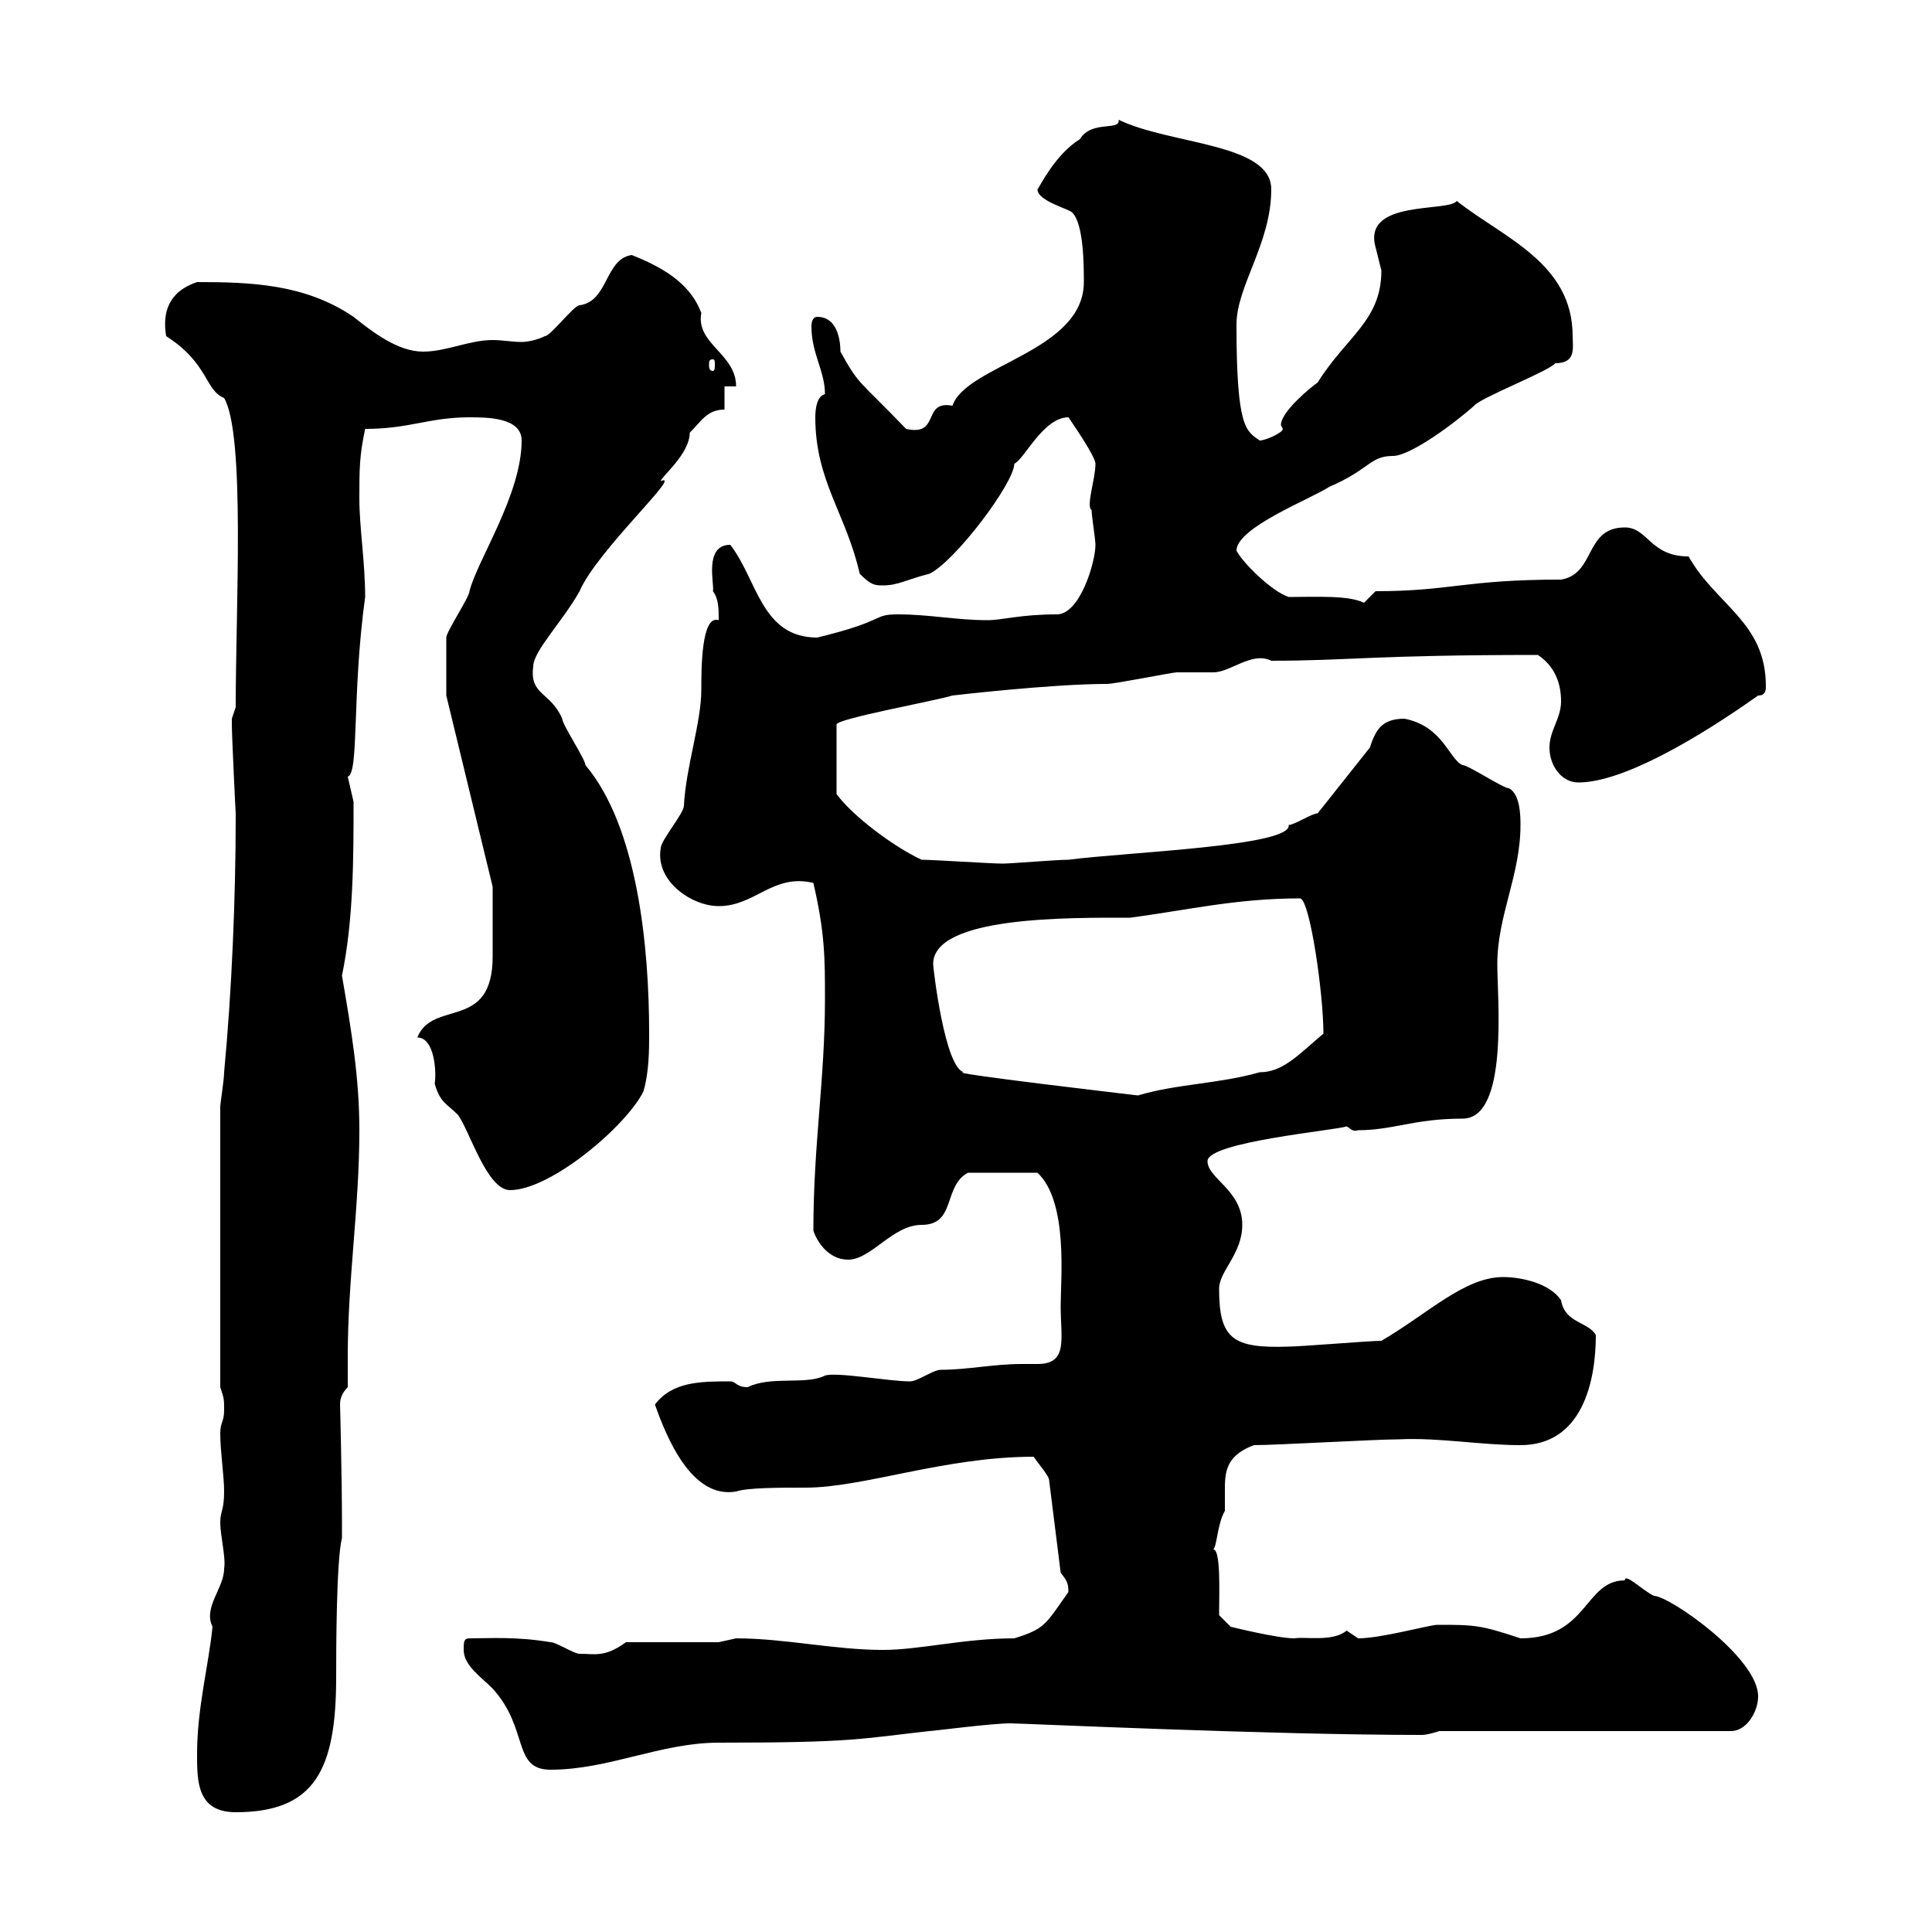 <svg xmlns="http://www.w3.org/2000/svg" xmlns:xlink="http://www.w3.org/1999/xlink" width="300" height="300"><path d="M30.60 272.40C30.60 276.60 30.60 281.40 36.60 281.40C48.90 281.40 52.20 274.80 52.20 260.40C52.20 256.80 52.20 242.40 53.10 238.80L53.10 236.40C53.10 229.50 52.80 217.80 52.80 218.10C52.80 217.20 53.10 216.30 54 215.40C54 213.60 54 212.40 54 210.60C54 198.60 55.80 187.50 55.80 175.50C55.80 167.40 54.60 160.20 53.10 151.50C54.90 142.80 54.90 133.20 54.90 124.50C54.90 124.50 54 120.60 54 120.60C55.80 120 54.60 108 56.70 92.70C56.70 87.30 55.80 81.90 55.80 77.40C55.80 72.90 55.80 70.80 56.70 66.60C63.60 66.60 66.60 64.80 72.90 64.80C75.60 64.80 81 64.80 81 68.40C81 76.80 74.10 87 72.90 91.80C72.90 92.70 69.30 98.10 69.30 99C69.30 100.80 69.30 105.60 69.30 108L76.50 137.70C76.50 139.80 76.50 147 76.50 148.50C76.50 160.20 67.20 155.10 64.80 161.10C67.50 161.10 67.80 166.50 67.50 168.30C68.40 171.30 69.30 171.30 71.10 173.10C72.90 175.50 75.60 184.80 79.20 184.80C85.50 184.80 97.20 174.90 99.90 169.50C100.80 166.50 100.80 162.90 100.80 160.50C100.80 147 99 128.40 90.90 118.80C90.90 117.90 87.30 112.50 87.30 111.60C85.50 107.40 82.20 108 82.80 103.50C82.80 101.10 87.30 96.60 90 91.80C92.70 85.50 106.20 73.20 102.60 74.70C102.60 74.10 107.10 70.50 107.10 67.20C108.90 65.40 109.80 63.60 112.50 63.60L112.50 60L114.30 60C114.30 54.90 108 53.40 108.90 48.60C107.10 43.80 102.60 41.40 98.10 39.60C93.90 40.20 94.50 46.80 90 47.40C89.10 47.40 85.50 52.20 84.60 52.20C83.40 52.80 81.90 53.10 81 53.10C79.50 53.10 78 52.80 76.50 52.80C72.90 52.80 69.30 54.60 65.70 54.60C61.80 54.60 57.90 51.60 54.90 49.20C47.40 44.10 39 43.80 30.60 43.80C26.10 45.30 25.20 48.60 25.80 52.20C32.40 56.40 31.80 60.60 34.80 61.80C38.10 67.50 36.60 94.20 36.60 109.80C36.60 109.80 36 111.60 36 111.60C36 112.50 36 112.50 36 112.50C36 114.30 36.60 126.60 36.60 126.30C36.60 126.30 36.60 126.90 36.60 126.90C36.60 139.20 36 153.90 34.80 166.50C34.80 167.70 34.20 171.30 34.20 171.90L34.20 215.40C34.80 217.20 34.80 217.20 34.80 219C34.80 220.80 34.20 220.80 34.20 222.60C34.20 225.30 34.80 229.20 34.80 231.60C34.80 234.60 34.20 234.60 34.20 236.40C34.20 238.50 35.10 241.80 34.80 243.60C34.80 246.60 31.50 249.60 33 252.60C32.40 258.60 30.60 265.20 30.60 272.40ZM72 256.20C72 258.60 74.70 260.40 76.50 262.20C82.20 268.50 79.50 274.80 85.50 274.80C94.50 274.80 102.60 270.60 111.60 270.60C132.60 270.60 133.50 270 144.30 268.80C144.90 268.80 153.90 267.60 156.90 267.60C158.70 267.60 197.10 269.40 220.80 269.40C221.70 269.40 223.50 268.80 223.50 268.80L268.80 268.80C271.20 268.80 273 265.80 273 263.40C273 257.40 259.20 247.80 256.80 247.80C255 246.90 252.30 244.20 252.30 245.40C246 245.40 246.60 254.40 236.10 254.40C229.80 252.30 228.90 252.30 223.20 252.30C222 252.30 214.50 254.40 210.90 254.40C210.90 254.40 209.10 253.20 209.10 253.20C207 255 202.50 254.10 201 254.40C198.30 254.40 191.10 252.60 191.10 252.60L189.30 250.80C189.30 247.50 189.60 240.60 188.40 240.60C189 240 189 236.70 190.20 234.60C190.20 233.10 190.20 232.20 190.20 231C190.20 228 190.80 225.90 194.70 224.40C198.30 224.40 213.60 223.50 217.20 223.50C223.50 223.20 229.80 224.40 236.10 224.40C245.70 224.40 247.80 214.50 247.80 207.30C246.60 205.20 243 205.50 242.40 201.90C240.60 199.20 236.10 198.30 233.40 198.30C227.40 198.30 221.70 204 214.50 208.20C212.70 208.20 201.90 209.10 200.10 209.10C191.40 209.40 189.30 207.90 189.30 200.10C189.30 197.40 192.90 194.70 192.90 190.20C192.90 184.80 187.50 183 187.50 180.30C187.50 177.30 207.60 175.50 209.10 174.90C209.70 175.20 210 175.80 210.90 175.50C216.30 175.50 219.60 173.70 227.10 173.70C234.30 173.70 232.50 155.10 232.50 149.70C232.50 142.20 236.10 135.90 236.10 128.10C236.10 126.90 236.10 123.30 234.30 122.40C233.40 122.40 228 118.80 227.10 118.80C225 117.90 224.10 112.80 218.10 111.60C214.50 111.60 213.60 113.40 212.70 116.10L204.60 126.30C203.70 126.30 201 128.10 200.10 128.10C200.70 131.40 175.20 132.30 165.90 133.50C164.10 133.50 156.90 134.10 155.70 134.10C153.90 134.10 144.90 133.50 143.10 133.50C138.60 131.40 132.30 126.60 129.90 123.30L129.90 112.50C129.90 111.60 144.90 108.90 147.90 108C147.90 108 163.20 106.20 171.90 106.20C173.10 106.20 182.10 104.40 182.70 104.40C183.90 104.40 187.50 104.40 188.40 104.40C191.10 104.40 194.40 101.10 197.40 102.60C209.40 102.60 213.30 101.70 238.80 101.70C241.50 103.50 242.40 106.20 242.40 108.90C242.40 111.60 240.60 113.40 240.60 116.10C240.60 118.80 242.40 121.50 245.10 121.50C252 121.50 263.70 114.60 273 108C274.20 108 274.20 107.10 274.20 106.50C274.20 96.60 266.40 93.90 262.20 86.40C256.20 86.40 255.90 81.90 252.30 81.90C246 81.90 247.80 89.10 242.40 90C227.40 90 225.30 91.80 213.60 91.80C213.60 91.80 211.80 93.60 211.80 93.60C209.40 92.40 204.30 92.70 200.10 92.70C197.40 91.80 192.90 87.30 192 85.50C192 81.90 203.70 77.40 206.40 75.60C212.70 72.90 212.70 70.80 216.30 70.80C219 70.80 225.90 65.70 228.90 63C229.80 61.80 240.60 57.60 241.50 56.40C244.80 56.40 244.20 54 244.20 52.20C244.20 40.80 233.40 36.90 226.20 31.20C225 33 211.50 30.90 213.60 38.40C213.60 38.40 214.50 42 214.50 42C214.50 49.80 209.10 52.20 204.60 59.40C203.70 60 198.90 63.90 198.90 66C198.90 66 199.20 66.60 199.20 66.60C199.20 67.20 196.50 68.40 195.60 68.40C193.50 66.90 192 66.60 192 50.40C192 44.40 197.40 37.80 197.40 29.40C197.40 22.20 181.80 22.50 173.70 18.60C174 20.40 169.50 18.60 167.70 21.60C163.80 24 161.40 29.10 161.10 29.40C161.10 31.20 165.90 32.40 166.50 33C168.30 34.80 168.30 41.40 168.30 43.80C168.30 54.60 150 56.70 147.90 63C143.10 62.10 146.10 67.80 140.70 66.60C133.20 58.80 133.50 60 130.50 54.60C130.50 54 130.50 49.20 126.90 49.20C126.30 49.20 126 49.80 126 50.70C126 54.90 128.10 57.60 128.10 61.20C126.90 61.50 126.60 63.30 126.60 64.80C126.60 74.70 131.40 79.80 133.50 89.10C135.30 90.90 135.90 90.90 137.10 90.90C139.50 90.90 140.70 90 144.30 89.10C148.20 87.30 157.50 75 157.50 72C159 71.40 162 64.80 165.90 64.80C165.90 64.80 170.10 70.80 170.10 72C170.10 74.40 168.60 78.60 169.50 79.20C169.50 80.10 170.10 83.70 170.10 84.60C170.10 87.30 167.70 95.40 164.10 95.40C158.40 95.40 155.70 96.30 153.30 96.30C148.50 96.30 144.30 95.40 139.50 95.40C135.30 95.40 138 96.30 126.90 99C118.20 99 117.60 90 113.40 84.60C109.20 84.60 111 90.90 110.70 91.80C111.60 93 111.60 94.50 111.60 96.30C108.90 95.40 108.90 103.80 108.90 107.10C108.90 112.20 106.50 119.10 106.20 125.10C106.20 126.30 102.60 130.50 102.60 131.70C101.70 136.80 107.40 140.70 111.60 140.70C117.30 140.70 120 135.60 126.30 137.10C128.10 144.90 128.10 148.80 128.10 155.10C128.10 167.70 126.30 177.60 126.30 191.10C126.90 192.90 128.70 195.60 131.70 195.60C135.30 195.60 138.60 190.20 143.10 190.20C148.50 190.20 146.40 184.20 150.30 182.10L161.10 182.10C165.90 186.60 164.70 198.60 164.70 202.80C164.70 207.90 165.90 211.80 161.10 211.80C160.20 211.80 159.30 211.80 158.70 211.80C154.20 211.80 150.30 212.70 146.10 212.70C144.90 212.70 142.50 214.50 141.30 214.50C138 214.50 129.90 213 128.10 213.60C125.10 215.10 119.70 213.60 116.10 215.40C114.30 215.40 114.30 214.50 113.40 214.50C108.90 214.50 104.40 214.50 101.70 218.10C103.50 223.20 107.40 232.80 114.30 231.60C116.10 231 120.90 231 125.10 231C134.10 231 146.70 226.20 160.50 226.20C161.10 227.10 162.90 229.20 162.90 229.80L164.70 244.20C165.60 245.40 165.90 245.70 165.90 247.20C162.30 252.30 162.30 252.90 157.50 254.40C149.70 254.40 142.80 256.20 137.10 256.20C129.60 256.20 121.80 254.40 114.30 254.40C114.30 254.40 111.60 255 111.60 255L97.20 255C93.90 257.40 92.40 256.80 90 256.80C89.10 256.80 86.40 255 85.50 255C80.10 254.10 76.20 254.40 72.90 254.40C72 254.40 72 255 72 256.20ZM144.90 149.70C144.90 142.20 166.20 142.50 175.50 142.50C184.50 141.30 192 139.50 201.90 139.50C203.40 139.80 205.50 154.20 205.50 160.50C201.60 163.80 199.20 166.50 195.60 166.50C189.30 168.30 182.70 168.30 176.70 170.10C176.70 170.10 145.80 166.50 149.70 166.50C146.70 165.90 144.90 150.30 144.90 149.70ZM110.70 55.80C111 55.80 111 56.10 111 56.70C111 57 111 57.60 110.70 57.60C110.10 57.60 110.10 57 110.10 56.70C110.10 56.10 110.10 55.80 110.70 55.80Z"/></svg>